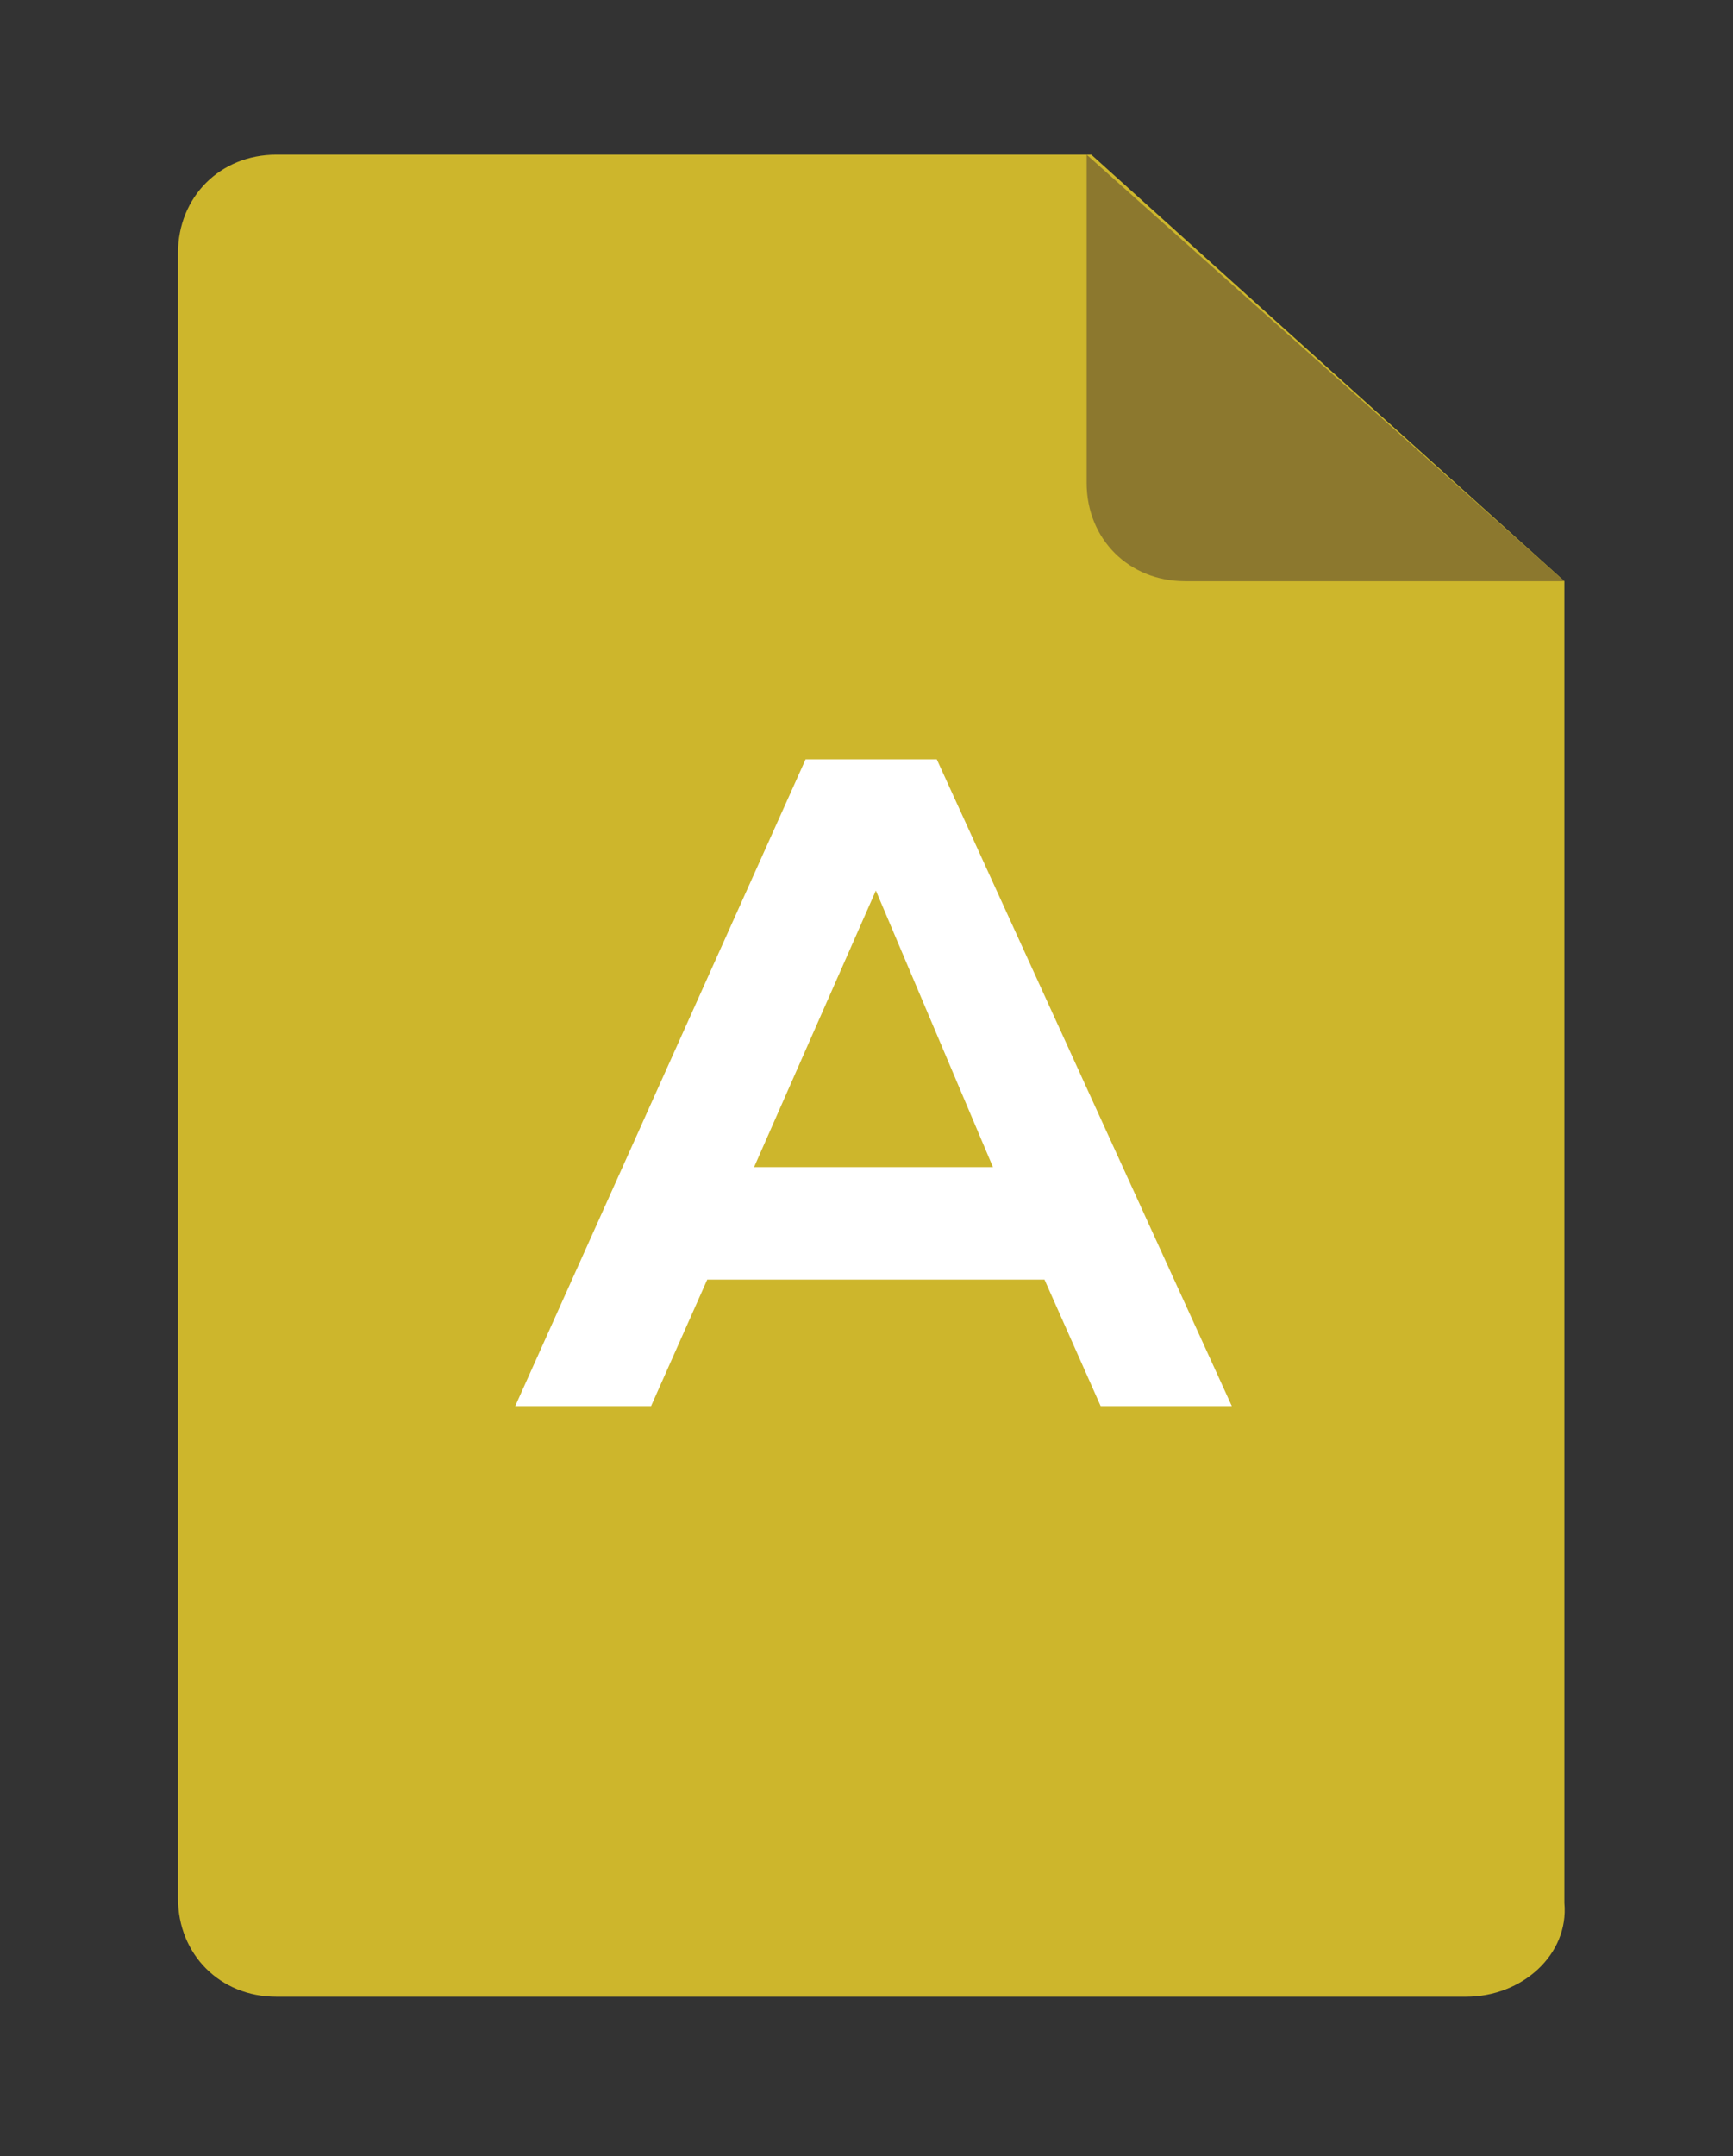<?xml version="1.0" encoding="utf-8"?>
<!-- Generator: Adobe Illustrator 19.0.0, SVG Export Plug-In . SVG Version: 6.00 Build 0)  -->
<svg version="1.1" id="Capa_1" xmlns="http://www.w3.org/2000/svg" xmlns:xlink="http://www.w3.org/1999/xlink" x="0px" y="0px"
	 viewBox="0 0 37 46" style="enable-background:new 0 0 37 46;" xml:space="preserve">
<rect x="0" y="0" width="37" height="46" fill="#333333" stroke="none"/>
<style type="text/css">
	.st0{fill:#CDB62C;}
	.st1{fill:#8C782E;}
	.st2{fill:#FFFFFF;}
</style>
<g id="XMLID_369_">
	<path id="XMLID_194_" class="st0" d="M31.3,42.6H5.9c-1.2,0-2.1-0.9-2.1-2.1V5.4c0-1.2,0.9-2.1,2.1-2.1h17.4l10.1,9.1v28.2
		C33.5,41.7,32.5,42.6,31.3,42.6"/>
	<path id="XMLID_193_" class="st1" d="M23.2,10.3c0,1.2,0.9,2.1,2.1,2.1h8.1L23.2,3.3V10.3z"/>
	<g id="XMLID_512_">
		<path id="XMLID_513_" class="st2" d="M22.3,27.3h-7.2L13.9,30H11l6.2-13.8h2.8L26.3,30h-2.8L22.3,27.3z M18.7,19l-2.6,5.9h5.1
			L18.7,19z"/>
	</g>
</g>
</svg>
